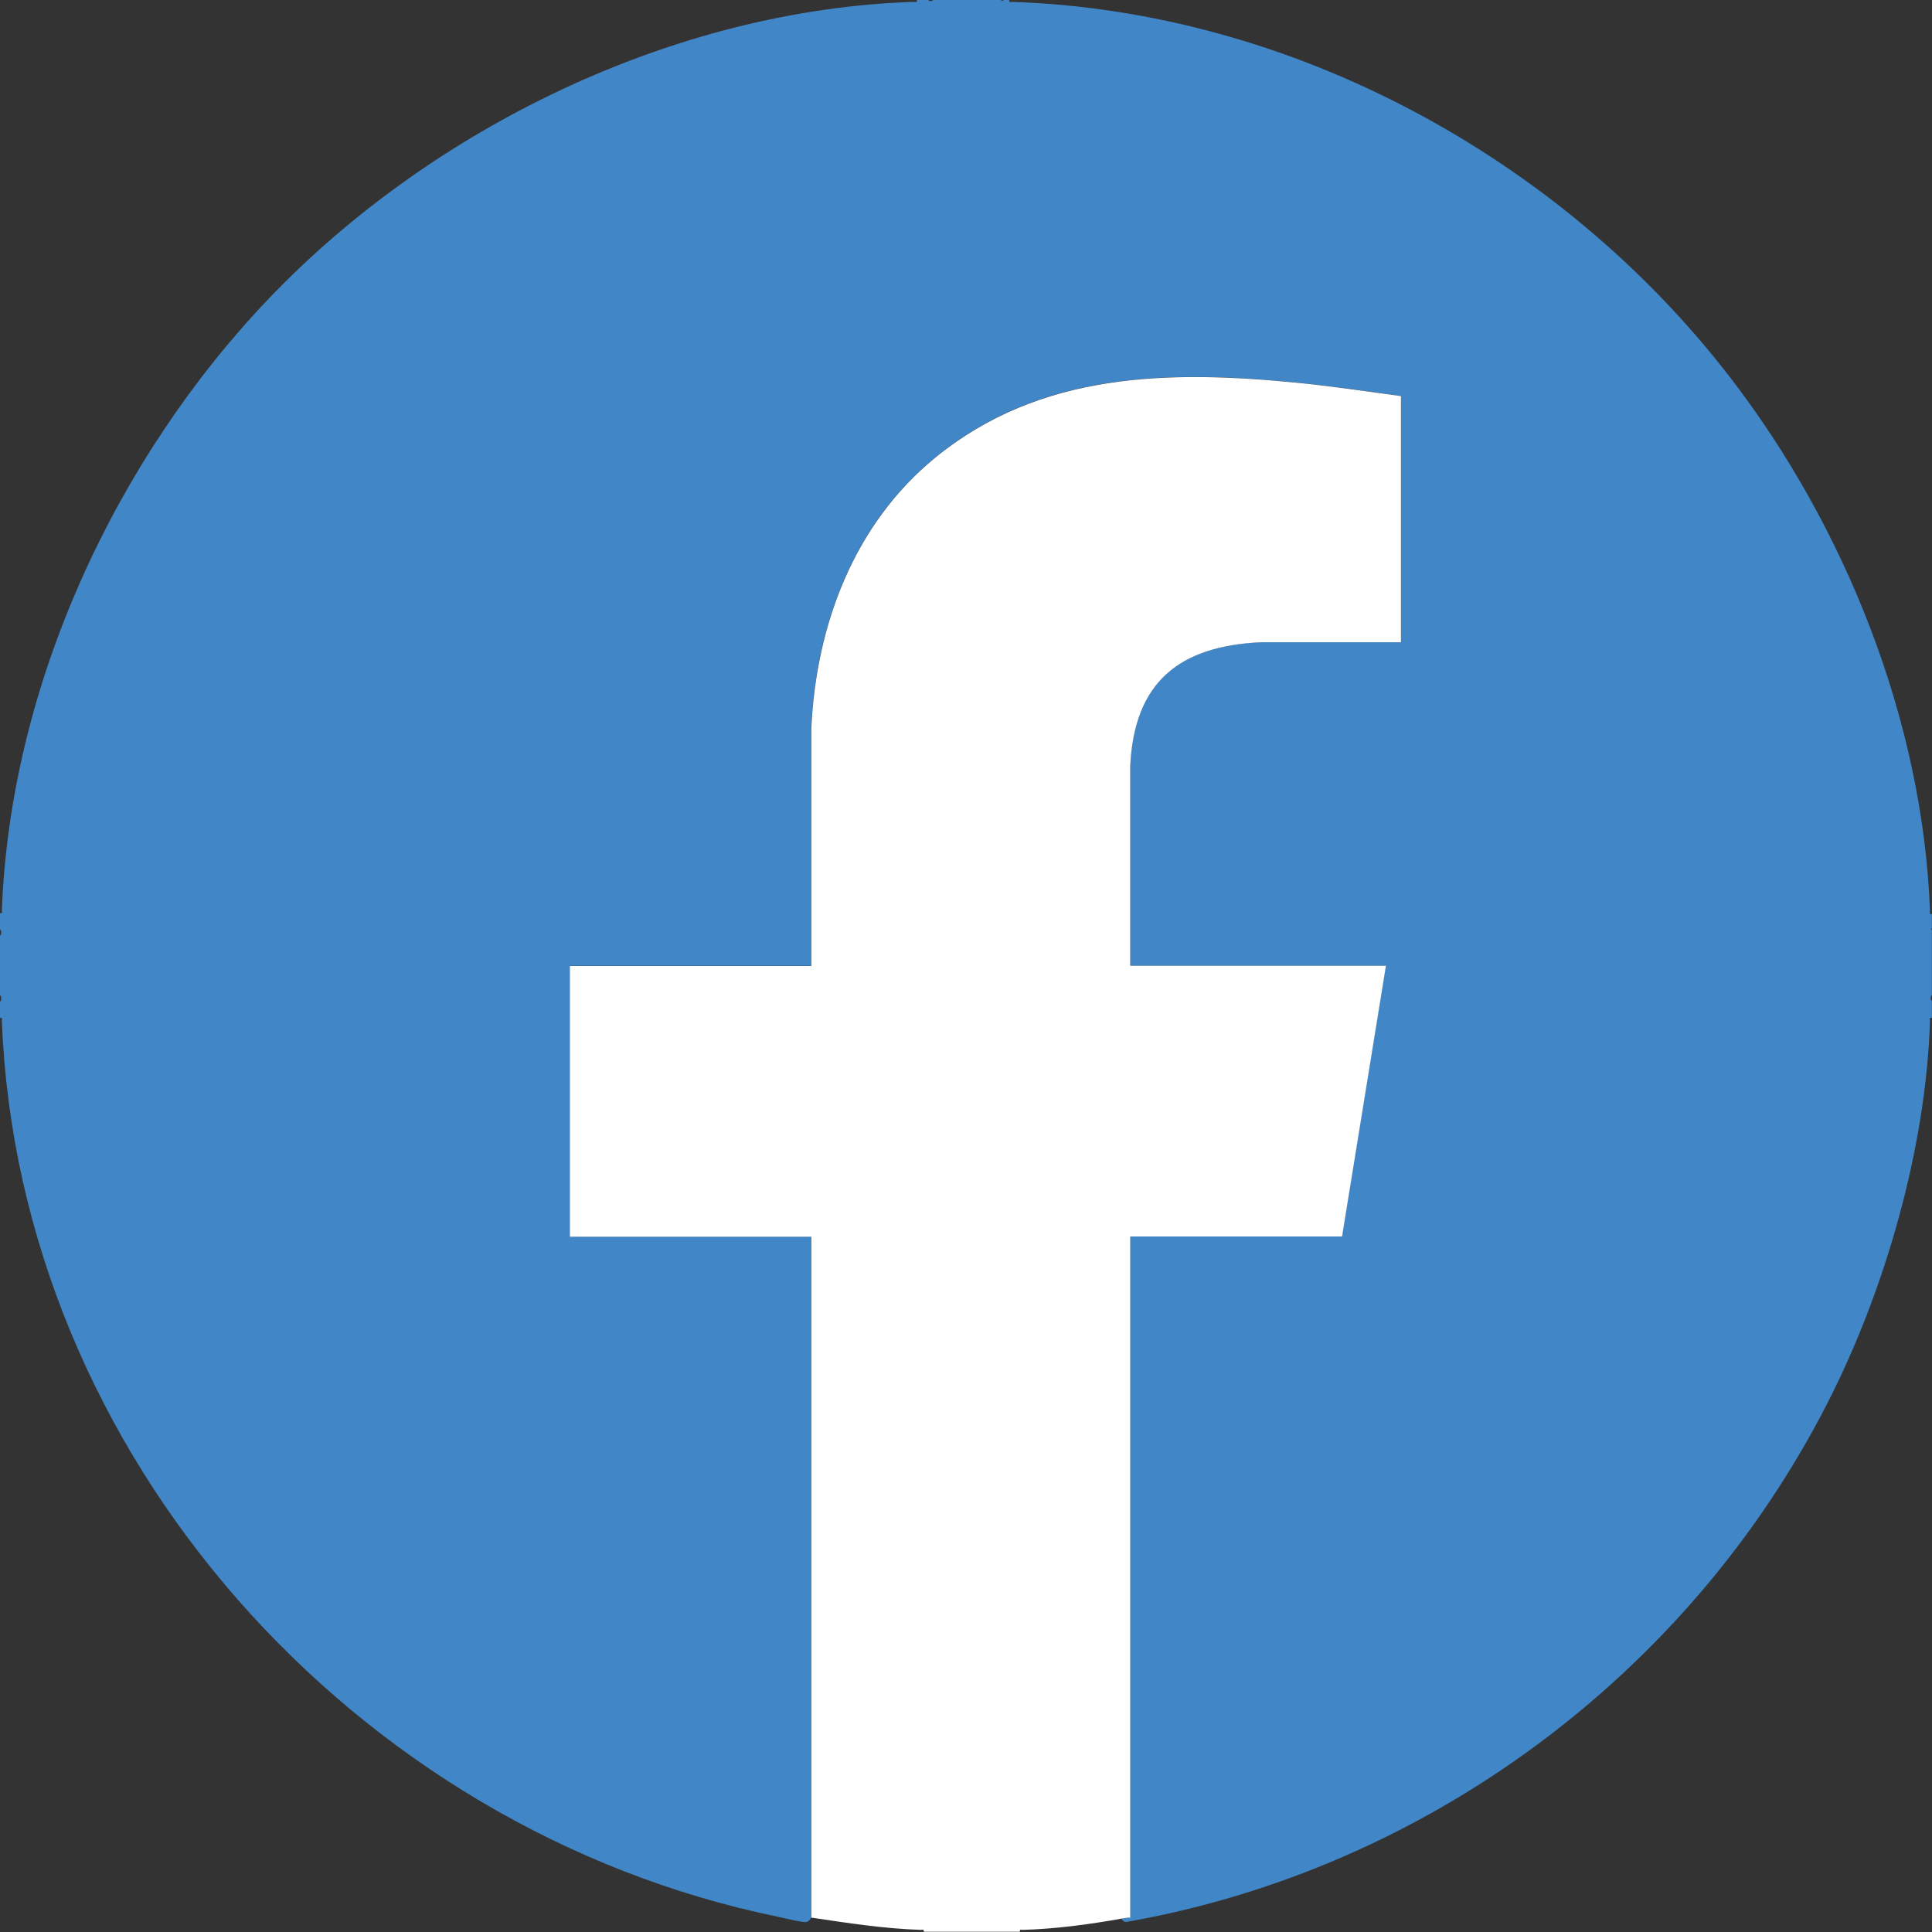 <?xml version="1.0" encoding="UTF-8"?><svg id="Layer_1" xmlns="http://www.w3.org/2000/svg" viewBox="0 0 144 144"><rect x="0" y="0" width="144" height="144" fill="#333333" stroke="none"/><defs><style>.cls-1{fill:#fff;}.cls-2{fill:#4186c6;}</style></defs><path class="cls-2" d="M69.19,0c.05.11.31.11.35,0h5.06c.07.08.14.08.21,0h.42c-.04.21.11.14.24.14,20.81.7,40.83,11.6,53.43,27.92,8.61,11.14,14.42,25.63,14.95,39.83,0,.14-.07.28.14.24v1.05l-.05.06.05.08v4.85c-.11.07-.12.35,0,.42v1.27c-.21-.04-.14.11-.14.24-.3,9.51-3.37,20.16-7.7,28.59-10.32,20.12-29.85,34.64-52.2,38.56-.16.02-.29-.11-.36-.25.2-.04.42-.06.63-.07v-50.77h15.79l3.27-20.18h-19.05v-14.87c.28-6.27,3.63-8.96,9.74-9.25h10.44s0-18.35,0-18.35c-2.54-.35-5.08-.73-7.63-.98-9.65-.96-19.24-.84-27.07,5.56-6.06,4.95-8.9,12.48-9.25,20.21v17.69s-18,0-18,0v20.18h18v50.77c-.07.13-.23.31-.38.32-.35.03-1.71-.32-2.16-.41C26.49,136.37,1.41,108.58.14,76.11c0-.14.07-.28-.14-.24v-1.2c.12-.09.12-.4,0-.49v-4.43c.12-.09.12-.4,0-.49v-1.2c.21.04.14-.11.14-.24.63-16.72,8.45-33.59,19.9-45.57C32.21,9.51,50.31.71,68.1.14c.14,0,.28.07.24-.14h.84Z"/><path class="cls-1" d="M60.47,142.95v-50.77h-18v-20.18h18v-17.69c.35-7.73,3.19-15.26,9.25-20.21,7.83-6.39,17.42-6.52,27.07-5.56,2.55.25,5.09.64,7.63.98v18.35h-10.44c-6.1.28-9.45,2.98-9.74,9.24v14.87h19.06l-3.27,20.18h-15.79v50.77c-.21,0-.43.03-.63.07-2.39.43-4.92.77-7.35.84-.14,0-.28-.07-.24.14h-7.17c.04-.21-.11-.14-.24-.14-2.73-.09-5.43-.51-8.12-.91Z"/></svg>